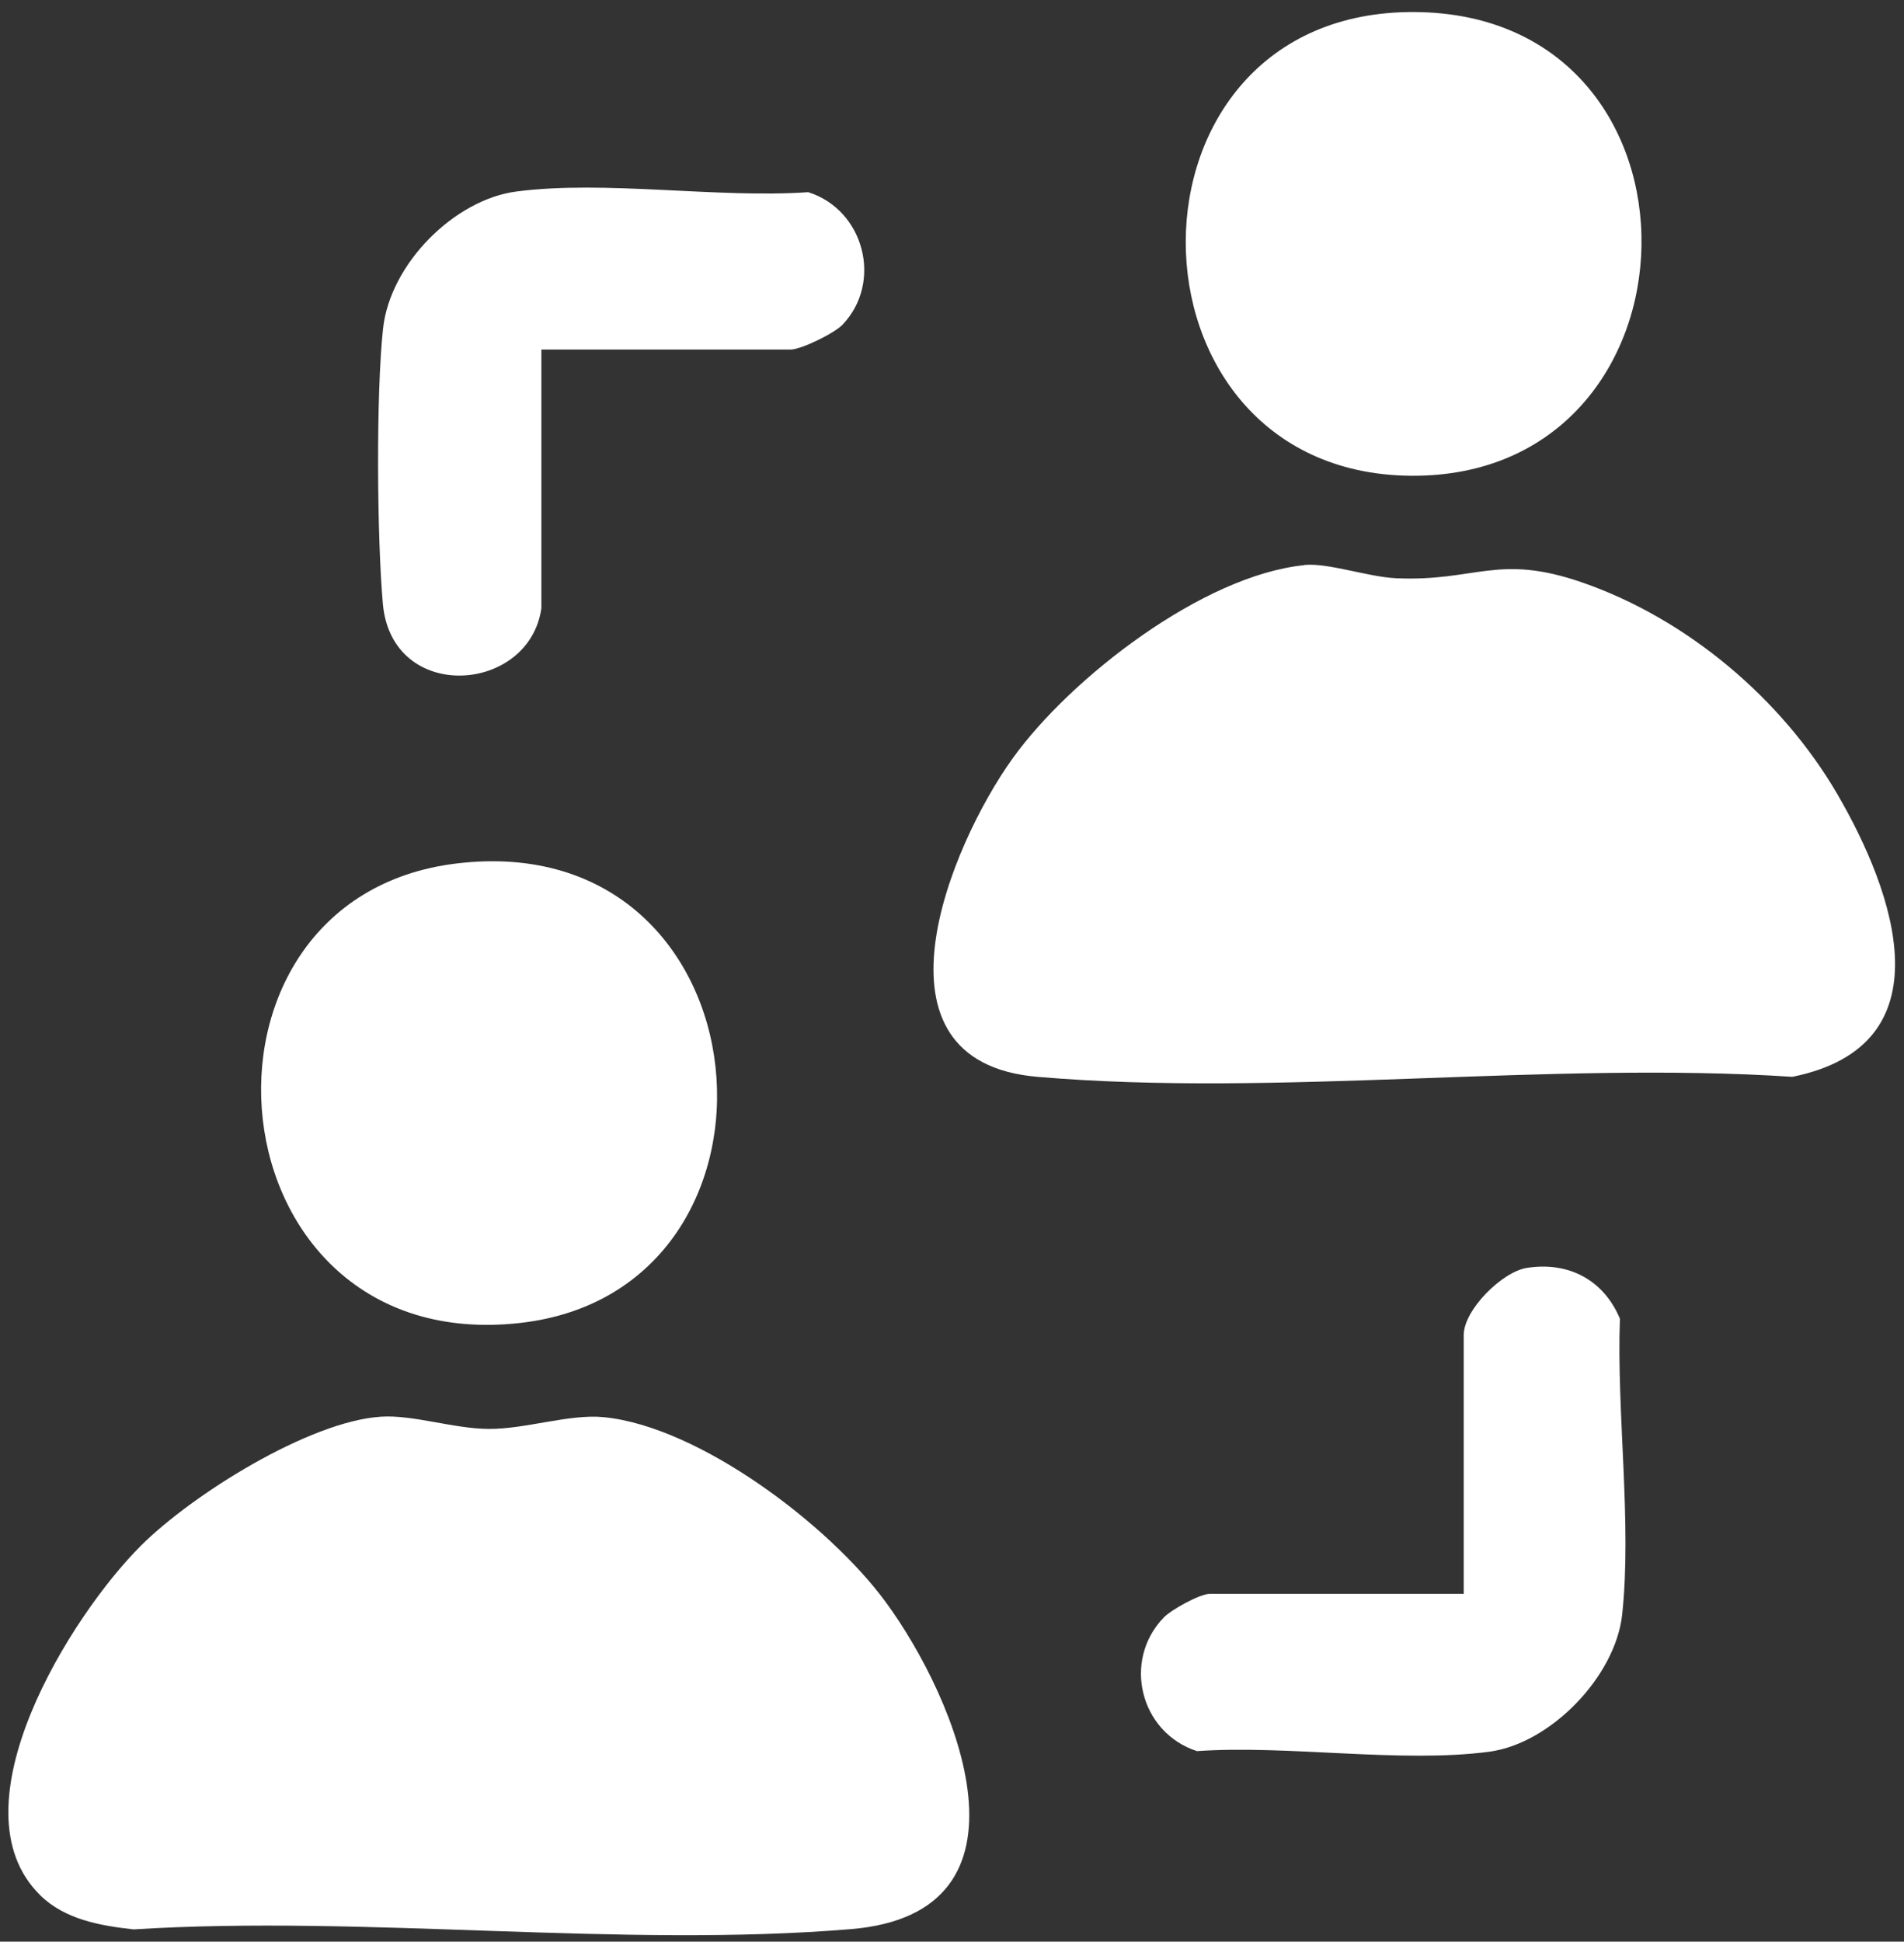 <svg width="103" height="105" viewBox="0 0 103 105" fill="none" xmlns="http://www.w3.org/2000/svg">
<rect x="0" y="0" width="103" height="105" fill="#333333" stroke="none"/>
<path d="M2.162 102.475C-2.648 97.725 3.823 87.358 7.644 83.567C10.395 80.831 16.704 76.869 20.601 76.612C22.337 76.496 24.538 77.263 26.435 77.273C28.459 77.283 30.791 76.455 32.664 76.637C37.853 77.152 44.864 82.492 47.892 86.606C51.819 91.936 56.554 103.449 46.04 104.322C33.603 105.357 19.803 103.55 7.225 104.337C5.418 104.136 3.51 103.807 2.157 102.475H2.162Z" fill="white"/>
<path d="M70.561 30.552C71.843 30.426 73.998 31.198 75.517 31.269C79.843 31.466 81.019 29.906 85.612 31.506C91.266 33.469 96.384 37.785 99.387 42.934C102.486 48.248 105.434 56.526 96.959 58.232C83.76 57.364 69.147 59.353 56.115 58.232C46.55 57.41 51.37 45.76 54.782 41.01C57.917 36.649 65.084 31.107 70.561 30.562V30.552Z" fill="white"/>
<path d="M24.694 46.695C41.78 44.631 43.829 69.787 28.126 71.544C11.248 73.432 9.052 48.583 24.694 46.695Z" fill="white"/>
<path d="M76.537 0.651C93.224 0.767 92.633 25.904 76.279 25.727C60.153 25.55 59.961 0.535 76.537 0.651Z" fill="white"/>
<path d="M79.182 86.186V72.199C79.182 70.836 81.262 68.772 82.599 68.565C84.865 68.212 86.753 69.221 87.632 71.311C87.445 76.358 88.288 82.38 87.753 87.321C87.389 90.653 83.886 94.292 80.55 94.731C75.76 95.362 69.683 94.353 64.751 94.696C61.672 93.696 60.703 89.8 62.954 87.473C63.373 87.039 64.913 86.191 65.448 86.191H79.182V86.186Z" fill="white"/>
<path d="M29.287 32.89C28.636 37.518 21.191 38.059 20.711 32.648C20.393 29.079 20.338 21.281 20.722 17.768C21.105 14.255 24.588 10.797 27.924 10.358C32.714 9.727 38.792 10.736 43.723 10.393C46.746 11.347 47.771 15.254 45.581 17.556C45.141 18.02 43.339 18.903 42.769 18.903H29.287V32.89Z" fill="white"/>
</svg>
